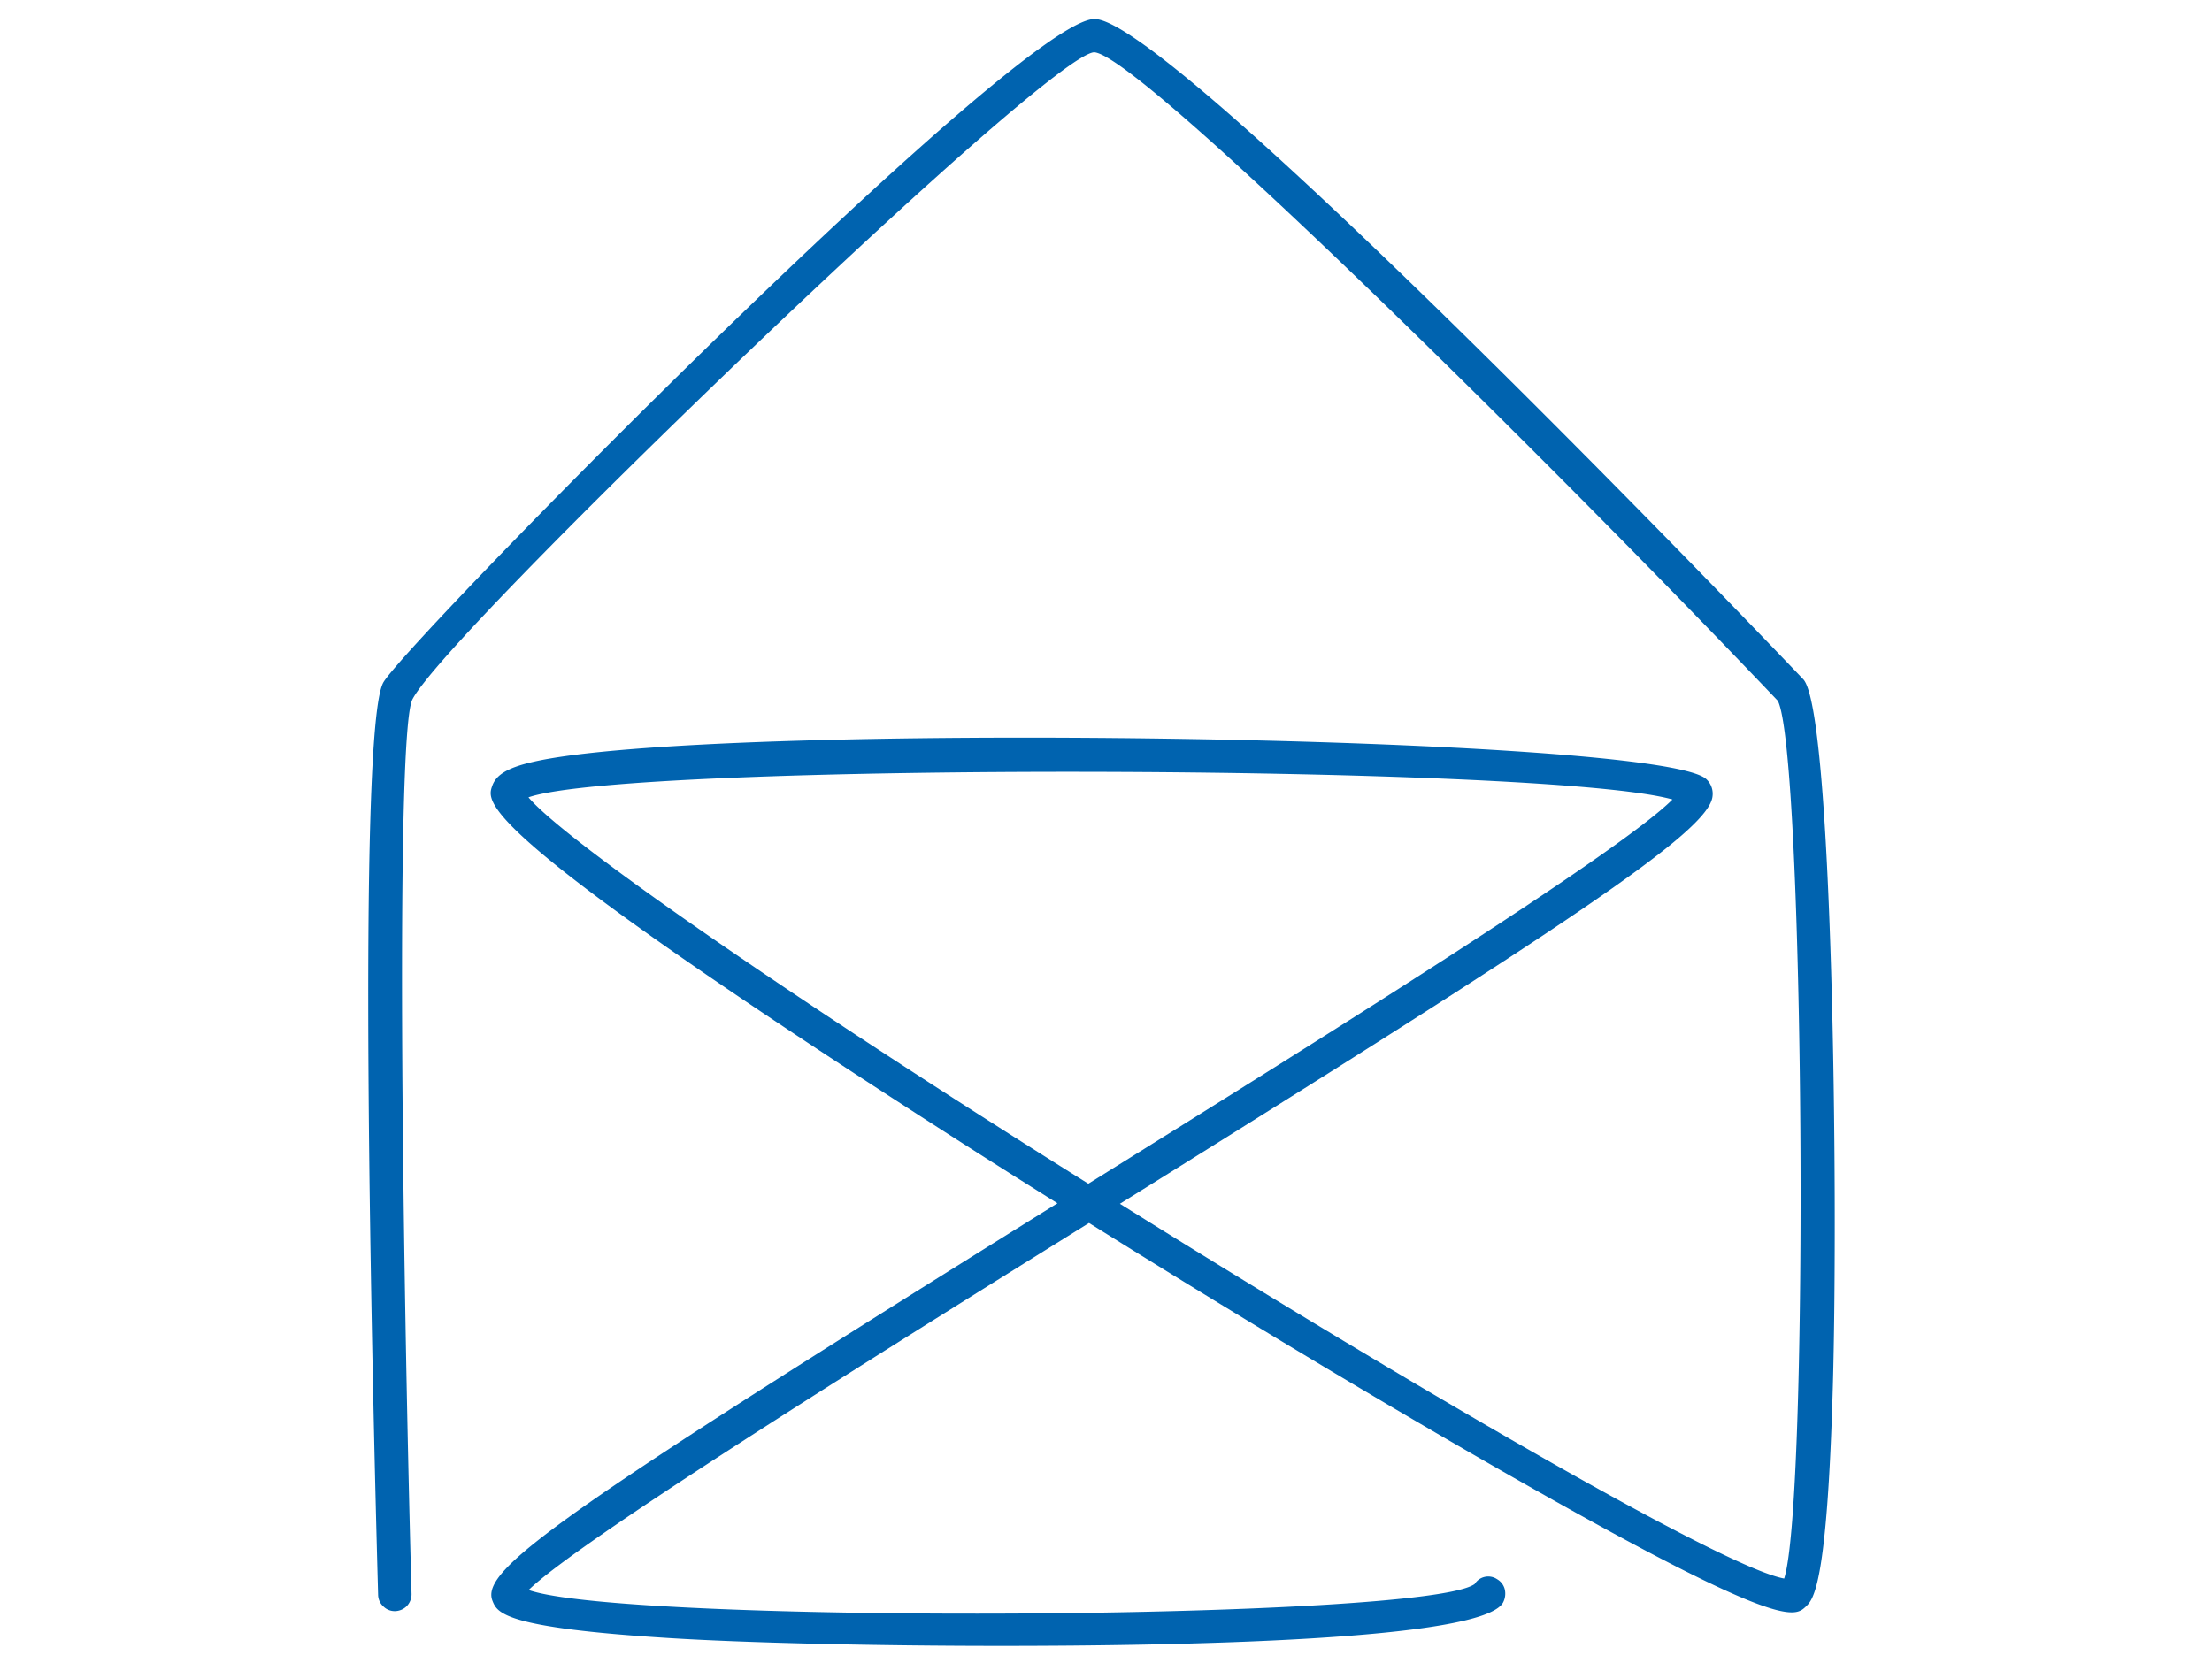 <svg id="Ebene_1" data-name="Ebene 1" xmlns="http://www.w3.org/2000/svg" viewBox="0 0 129 97"><defs><style>.cls-1{fill:#0063af;}</style></defs><path class="cls-1" d="M105.16,39.62C104.8,39.23,68.4,1.11,63.83,1.11c-4.4,0-40,36.2-41.47,38.69-1.57,2.7-.64,41.43-.31,53.23a.94.94,0,0,0,.32.69.93.93,0,0,0,.68.26,1,1,0,0,0,.68-.3A1,1,0,0,0,24,93c-.56-20.52-.92-50.29.05-52.2S33.75,30,43.7,20.47C54.66,10,62.56,3.11,63.81,3.05c2.68.15,27.37,24.69,39.87,37.83,1.55,3,1.83,46.68.37,51.2-3.62-.65-22.4-11.65-38.74-21.86,26.14-16.29,34.33-21.7,34.56-23.76a1.16,1.16,0,0,0-.35-1c-2.63-2.58-58.33-3.41-68.51-1-1.41.33-2.09.74-2.31,1.4-.33.94-.88,2.53,23.86,18.53,2.84,1.84,5.9,3.79,9.11,5.8C32.6,88.3,28,91.56,28.72,93.38c.28.7.64,1.57,10.26,2.17,4.42.28,12,.46,19.41.46,10.39,0,28-.32,29.26-2.52a1.11,1.11,0,0,0,.1-.8.94.94,0,0,0-.44-.57A.93.93,0,0,0,86,92.4c-2.92,2.12-49.44,2.35-55.17.35C33.62,90,50.11,79.68,63.51,71.34c7.79,4.87,15.74,9.66,22.4,13.5,17.86,10.31,18.71,9.52,19.4,8.88.44-.42,1.25-1.19,1.58-12.89C107.21,69.48,106.88,41.43,105.16,39.62Zm-7.61,7c-3.06,3.11-20.89,14.21-34.08,22.43C45.81,58,32.9,49,30.82,46.51,36.73,44.45,90.26,44.56,97.55,46.64Z"/></svg>